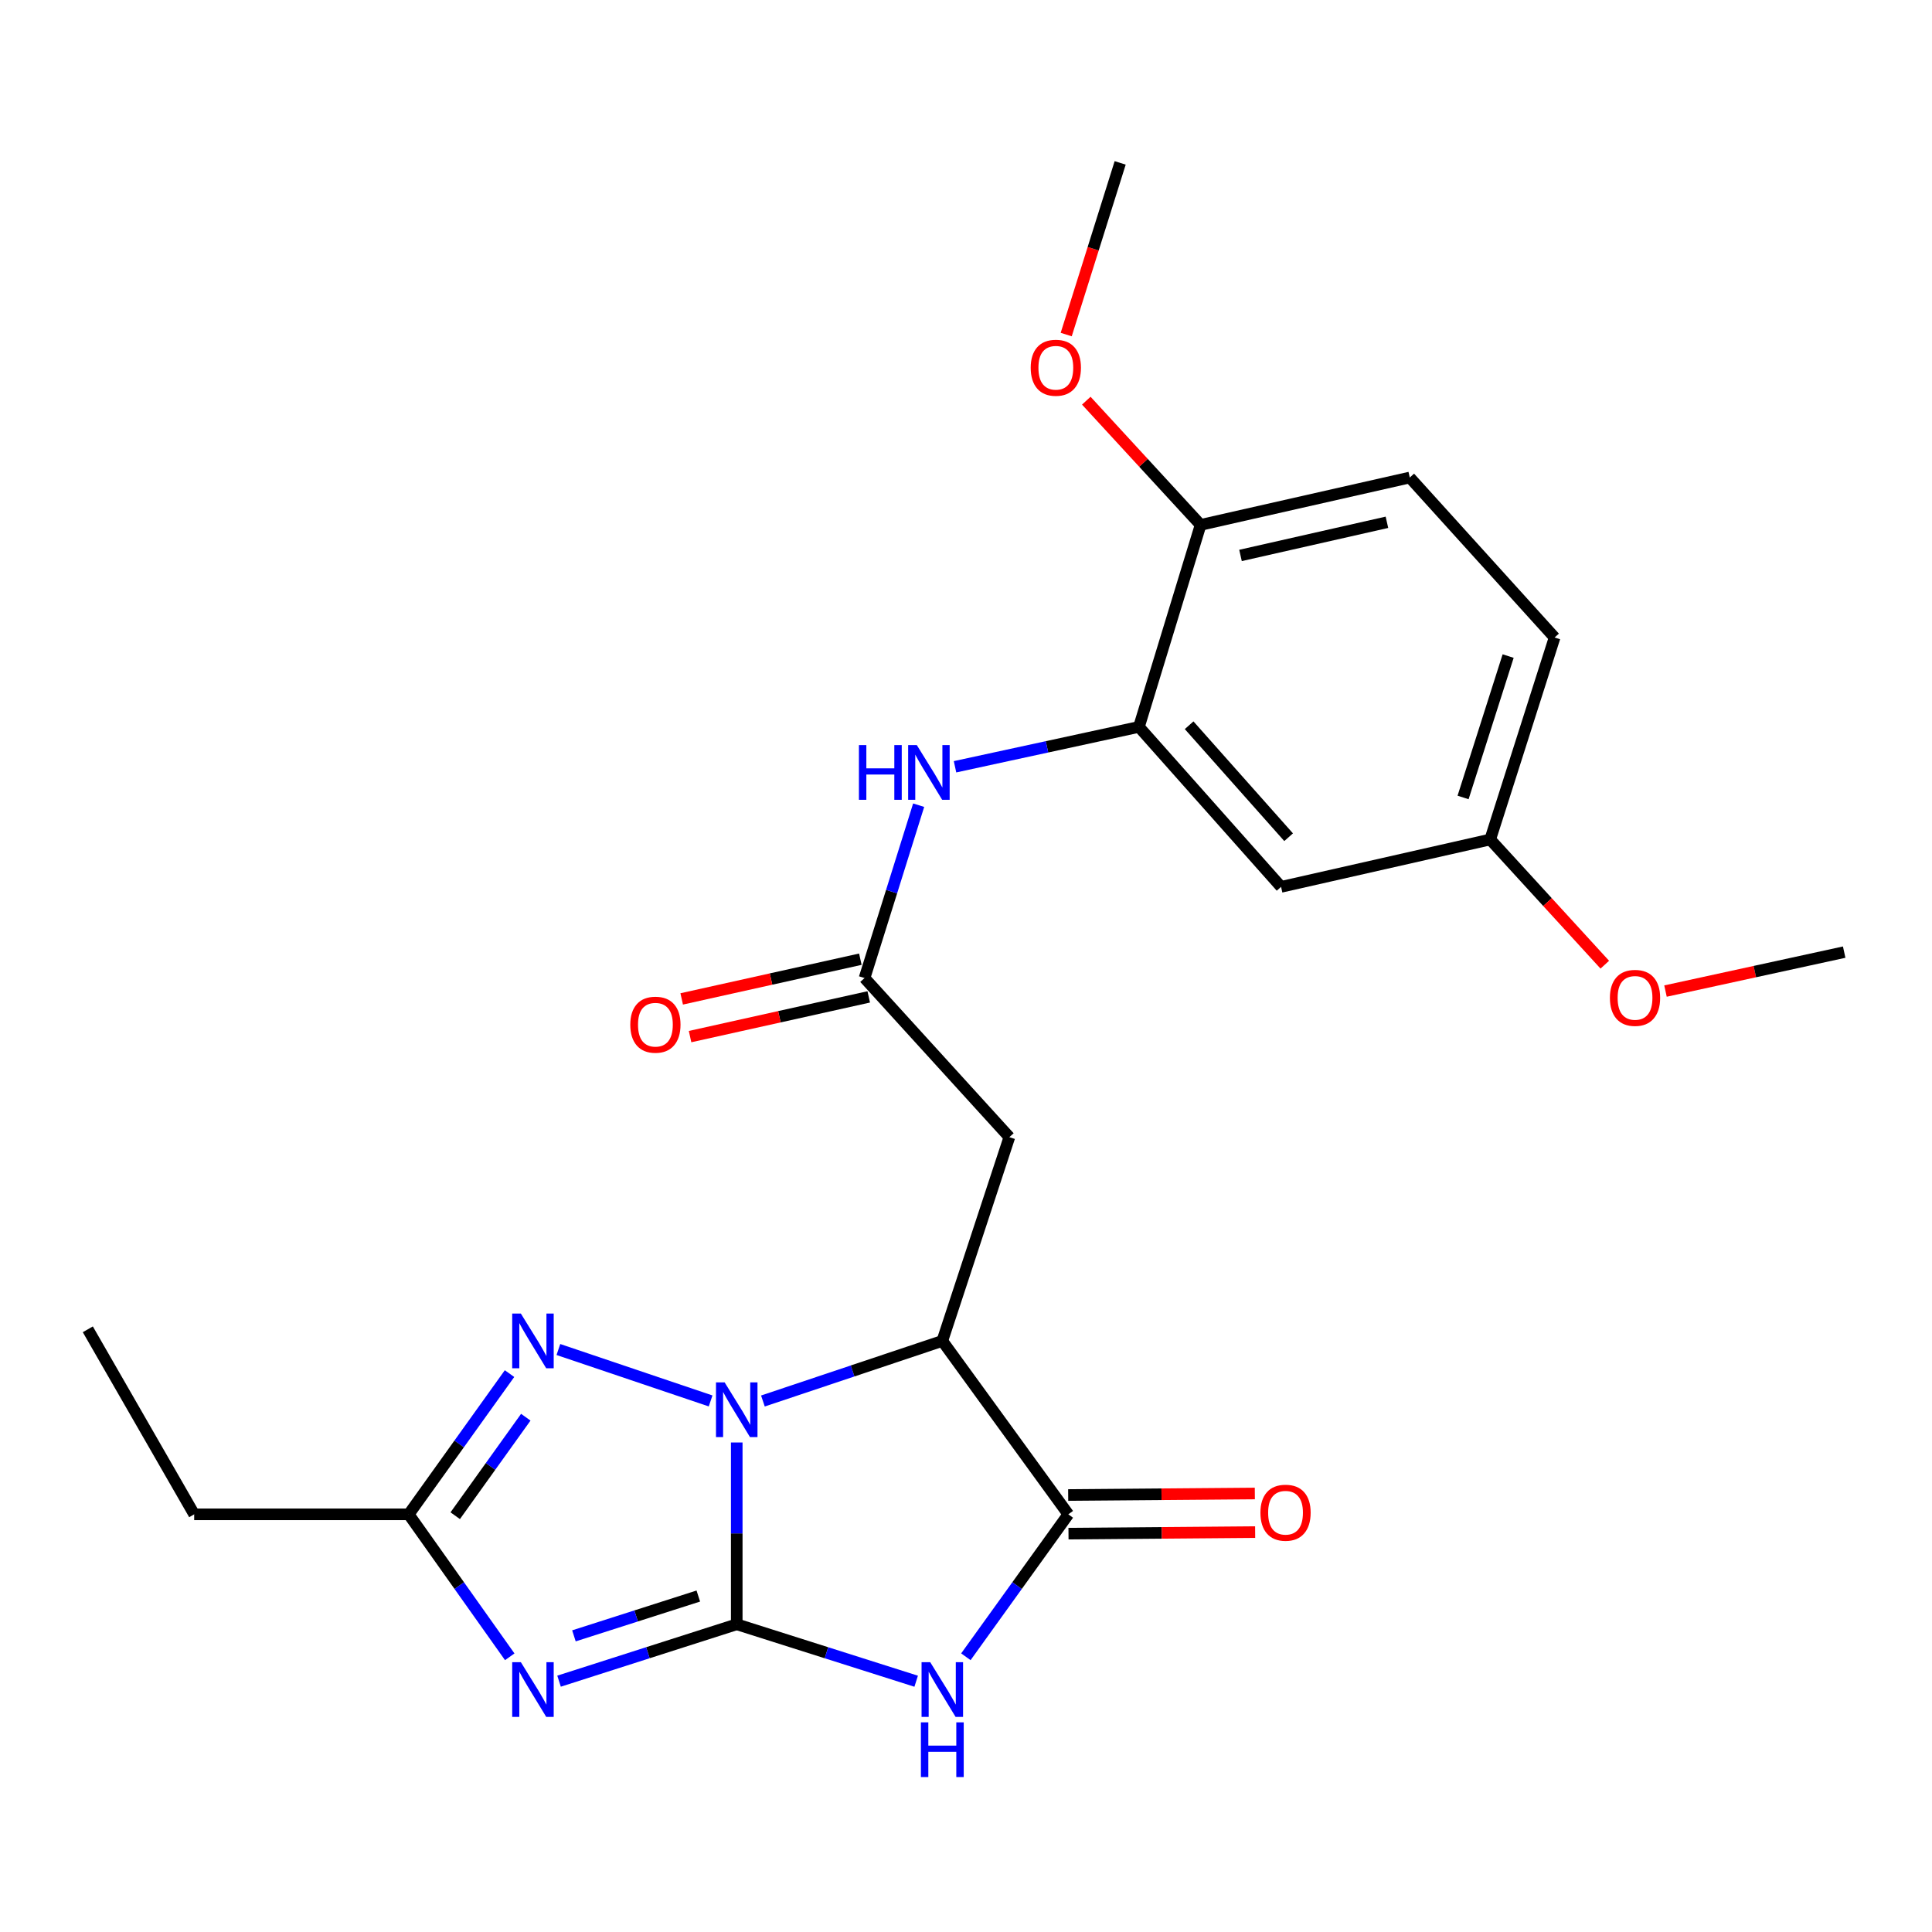 <?xml version='1.0' encoding='iso-8859-1'?>
<svg version='1.1' baseProfile='full'
              xmlns='http://www.w3.org/2000/svg'
                      xmlns:rdkit='http://www.rdkit.org/xml'
                      xmlns:xlink='http://www.w3.org/1999/xlink'
                  xml:space='preserve'
width='1000px' height='1000px' viewBox='0 0 1000 1000'>
<!-- END OF HEADER -->
<rect style='opacity:1.0;fill:#FFFFFF;stroke:none' width='1000' height='1000' x='0' y='0'> </rect>
<path class='bond-0' d='M 381.336,840.726 L 381.336,793.676' style='fill:none;fill-rule:evenodd;stroke:#000000;stroke-width:6px;stroke-linecap:butt;stroke-linejoin:miter;stroke-opacity:1' />
<path class='bond-0' d='M 381.336,793.676 L 381.336,746.627' style='fill:none;fill-rule:evenodd;stroke:#0000FF;stroke-width:6px;stroke-linecap:butt;stroke-linejoin:miter;stroke-opacity:1' />
<path class='bond-1' d='M 381.336,840.726 L 427.773,855.463' style='fill:none;fill-rule:evenodd;stroke:#000000;stroke-width:6px;stroke-linecap:butt;stroke-linejoin:miter;stroke-opacity:1' />
<path class='bond-1' d='M 427.773,855.463 L 474.21,870.201' style='fill:none;fill-rule:evenodd;stroke:#0000FF;stroke-width:6px;stroke-linecap:butt;stroke-linejoin:miter;stroke-opacity:1' />
<path class='bond-2' d='M 381.336,840.726 L 335.349,855.448' style='fill:none;fill-rule:evenodd;stroke:#000000;stroke-width:6px;stroke-linecap:butt;stroke-linejoin:miter;stroke-opacity:1' />
<path class='bond-2' d='M 335.349,855.448 L 289.362,870.17' style='fill:none;fill-rule:evenodd;stroke:#0000FF;stroke-width:6px;stroke-linecap:butt;stroke-linejoin:miter;stroke-opacity:1' />
<path class='bond-2' d='M 361.446,826.106 L 329.255,836.411' style='fill:none;fill-rule:evenodd;stroke:#000000;stroke-width:6px;stroke-linecap:butt;stroke-linejoin:miter;stroke-opacity:1' />
<path class='bond-2' d='M 329.255,836.411 L 297.064,846.717' style='fill:none;fill-rule:evenodd;stroke:#0000FF;stroke-width:6px;stroke-linecap:butt;stroke-linejoin:miter;stroke-opacity:1' />
<path class='bond-3' d='M 394.881,725.154 L 441.311,709.605' style='fill:none;fill-rule:evenodd;stroke:#0000FF;stroke-width:6px;stroke-linecap:butt;stroke-linejoin:miter;stroke-opacity:1' />
<path class='bond-3' d='M 441.311,709.605 L 487.74,694.056' style='fill:none;fill-rule:evenodd;stroke:#000000;stroke-width:6px;stroke-linecap:butt;stroke-linejoin:miter;stroke-opacity:1' />
<path class='bond-5' d='M 367.813,725.122 L 289.02,698.504' style='fill:none;fill-rule:evenodd;stroke:#0000FF;stroke-width:6px;stroke-linecap:butt;stroke-linejoin:miter;stroke-opacity:1' />
<path class='bond-4' d='M 499.935,857.542 L 526.452,820.678' style='fill:none;fill-rule:evenodd;stroke:#0000FF;stroke-width:6px;stroke-linecap:butt;stroke-linejoin:miter;stroke-opacity:1' />
<path class='bond-4' d='M 526.452,820.678 L 552.969,783.815' style='fill:none;fill-rule:evenodd;stroke:#000000;stroke-width:6px;stroke-linecap:butt;stroke-linejoin:miter;stroke-opacity:1' />
<path class='bond-6' d='M 263.841,857.556 L 237.693,820.685' style='fill:none;fill-rule:evenodd;stroke:#0000FF;stroke-width:6px;stroke-linecap:butt;stroke-linejoin:miter;stroke-opacity:1' />
<path class='bond-6' d='M 237.693,820.685 L 211.546,783.815' style='fill:none;fill-rule:evenodd;stroke:#000000;stroke-width:6px;stroke-linecap:butt;stroke-linejoin:miter;stroke-opacity:1' />
<path class='bond-7' d='M 487.74,694.056 L 522.442,588.584' style='fill:none;fill-rule:evenodd;stroke:#000000;stroke-width:6px;stroke-linecap:butt;stroke-linejoin:miter;stroke-opacity:1' />
<path class='bond-25' d='M 487.74,694.056 L 552.969,783.815' style='fill:none;fill-rule:evenodd;stroke:#000000;stroke-width:6px;stroke-linecap:butt;stroke-linejoin:miter;stroke-opacity:1' />
<path class='bond-12' d='M 553.051,793.808 L 601.357,793.412' style='fill:none;fill-rule:evenodd;stroke:#000000;stroke-width:6px;stroke-linecap:butt;stroke-linejoin:miter;stroke-opacity:1' />
<path class='bond-12' d='M 601.357,793.412 L 649.663,793.016' style='fill:none;fill-rule:evenodd;stroke:#FF0000;stroke-width:6px;stroke-linecap:butt;stroke-linejoin:miter;stroke-opacity:1' />
<path class='bond-12' d='M 552.887,773.821 L 601.193,773.425' style='fill:none;fill-rule:evenodd;stroke:#000000;stroke-width:6px;stroke-linecap:butt;stroke-linejoin:miter;stroke-opacity:1' />
<path class='bond-12' d='M 601.193,773.425 L 649.5,773.029' style='fill:none;fill-rule:evenodd;stroke:#FF0000;stroke-width:6px;stroke-linecap:butt;stroke-linejoin:miter;stroke-opacity:1' />
<path class='bond-24' d='M 263.731,710.976 L 237.639,747.396' style='fill:none;fill-rule:evenodd;stroke:#0000FF;stroke-width:6px;stroke-linecap:butt;stroke-linejoin:miter;stroke-opacity:1' />
<path class='bond-24' d='M 237.639,747.396 L 211.546,783.815' style='fill:none;fill-rule:evenodd;stroke:#000000;stroke-width:6px;stroke-linecap:butt;stroke-linejoin:miter;stroke-opacity:1' />
<path class='bond-24' d='M 272.152,733.543 L 253.887,759.037' style='fill:none;fill-rule:evenodd;stroke:#0000FF;stroke-width:6px;stroke-linecap:butt;stroke-linejoin:miter;stroke-opacity:1' />
<path class='bond-24' d='M 253.887,759.037 L 235.623,784.53' style='fill:none;fill-rule:evenodd;stroke:#000000;stroke-width:6px;stroke-linecap:butt;stroke-linejoin:miter;stroke-opacity:1' />
<path class='bond-19' d='M 211.546,783.815 L 100.511,783.815' style='fill:none;fill-rule:evenodd;stroke:#000000;stroke-width:6px;stroke-linecap:butt;stroke-linejoin:miter;stroke-opacity:1' />
<path class='bond-8' d='M 522.442,588.584 L 447.486,506.232' style='fill:none;fill-rule:evenodd;stroke:#000000;stroke-width:6px;stroke-linecap:butt;stroke-linejoin:miter;stroke-opacity:1' />
<path class='bond-10' d='M 447.486,506.232 L 461.49,461.498' style='fill:none;fill-rule:evenodd;stroke:#000000;stroke-width:6px;stroke-linecap:butt;stroke-linejoin:miter;stroke-opacity:1' />
<path class='bond-10' d='M 461.49,461.498 L 475.495,416.765' style='fill:none;fill-rule:evenodd;stroke:#0000FF;stroke-width:6px;stroke-linecap:butt;stroke-linejoin:miter;stroke-opacity:1' />
<path class='bond-14' d='M 445.317,496.476 L 399.08,506.755' style='fill:none;fill-rule:evenodd;stroke:#000000;stroke-width:6px;stroke-linecap:butt;stroke-linejoin:miter;stroke-opacity:1' />
<path class='bond-14' d='M 399.08,506.755 L 352.842,517.034' style='fill:none;fill-rule:evenodd;stroke:#FF0000;stroke-width:6px;stroke-linecap:butt;stroke-linejoin:miter;stroke-opacity:1' />
<path class='bond-14' d='M 449.655,515.988 L 403.417,526.267' style='fill:none;fill-rule:evenodd;stroke:#000000;stroke-width:6px;stroke-linecap:butt;stroke-linejoin:miter;stroke-opacity:1' />
<path class='bond-14' d='M 403.417,526.267 L 357.179,536.546' style='fill:none;fill-rule:evenodd;stroke:#FF0000;stroke-width:6px;stroke-linecap:butt;stroke-linejoin:miter;stroke-opacity:1' />
<path class='bond-9' d='M 589.514,376.242 L 541.918,386.563' style='fill:none;fill-rule:evenodd;stroke:#000000;stroke-width:6px;stroke-linecap:butt;stroke-linejoin:miter;stroke-opacity:1' />
<path class='bond-9' d='M 541.918,386.563 L 494.321,396.885' style='fill:none;fill-rule:evenodd;stroke:#0000FF;stroke-width:6px;stroke-linecap:butt;stroke-linejoin:miter;stroke-opacity:1' />
<path class='bond-11' d='M 589.514,376.242 L 663.082,459.038' style='fill:none;fill-rule:evenodd;stroke:#000000;stroke-width:6px;stroke-linecap:butt;stroke-linejoin:miter;stroke-opacity:1' />
<path class='bond-11' d='M 615.492,375.384 L 666.989,433.342' style='fill:none;fill-rule:evenodd;stroke:#000000;stroke-width:6px;stroke-linecap:butt;stroke-linejoin:miter;stroke-opacity:1' />
<path class='bond-13' d='M 589.514,376.242 L 621.429,271.681' style='fill:none;fill-rule:evenodd;stroke:#000000;stroke-width:6px;stroke-linecap:butt;stroke-linejoin:miter;stroke-opacity:1' />
<path class='bond-16' d='M 663.082,459.038 L 771.33,434.519' style='fill:none;fill-rule:evenodd;stroke:#000000;stroke-width:6px;stroke-linecap:butt;stroke-linejoin:miter;stroke-opacity:1' />
<path class='bond-15' d='M 621.429,271.681 L 729.699,247.162' style='fill:none;fill-rule:evenodd;stroke:#000000;stroke-width:6px;stroke-linecap:butt;stroke-linejoin:miter;stroke-opacity:1' />
<path class='bond-15' d='M 642.084,287.497 L 717.873,270.334' style='fill:none;fill-rule:evenodd;stroke:#000000;stroke-width:6px;stroke-linecap:butt;stroke-linejoin:miter;stroke-opacity:1' />
<path class='bond-18' d='M 621.429,271.681 L 591.845,239.536' style='fill:none;fill-rule:evenodd;stroke:#000000;stroke-width:6px;stroke-linecap:butt;stroke-linejoin:miter;stroke-opacity:1' />
<path class='bond-18' d='M 591.845,239.536 L 562.261,207.392' style='fill:none;fill-rule:evenodd;stroke:#FF0000;stroke-width:6px;stroke-linecap:butt;stroke-linejoin:miter;stroke-opacity:1' />
<path class='bond-17' d='M 729.699,247.162 L 804.655,329.969' style='fill:none;fill-rule:evenodd;stroke:#000000;stroke-width:6px;stroke-linecap:butt;stroke-linejoin:miter;stroke-opacity:1' />
<path class='bond-20' d='M 771.33,434.519 L 800.985,466.919' style='fill:none;fill-rule:evenodd;stroke:#000000;stroke-width:6px;stroke-linecap:butt;stroke-linejoin:miter;stroke-opacity:1' />
<path class='bond-20' d='M 800.985,466.919 L 830.64,499.32' style='fill:none;fill-rule:evenodd;stroke:#FF0000;stroke-width:6px;stroke-linecap:butt;stroke-linejoin:miter;stroke-opacity:1' />
<path class='bond-26' d='M 771.33,434.519 L 804.655,329.969' style='fill:none;fill-rule:evenodd;stroke:#000000;stroke-width:6px;stroke-linecap:butt;stroke-linejoin:miter;stroke-opacity:1' />
<path class='bond-26' d='M 757.285,412.766 L 780.612,339.581' style='fill:none;fill-rule:evenodd;stroke:#000000;stroke-width:6px;stroke-linecap:butt;stroke-linejoin:miter;stroke-opacity:1' />
<path class='bond-21' d='M 551.869,173.165 L 565.833,128.739' style='fill:none;fill-rule:evenodd;stroke:#FF0000;stroke-width:6px;stroke-linecap:butt;stroke-linejoin:miter;stroke-opacity:1' />
<path class='bond-21' d='M 565.833,128.739 L 579.798,84.312' style='fill:none;fill-rule:evenodd;stroke:#000000;stroke-width:6px;stroke-linecap:butt;stroke-linejoin:miter;stroke-opacity:1' />
<path class='bond-23' d='M 100.511,783.815 L 45.455,688.048' style='fill:none;fill-rule:evenodd;stroke:#000000;stroke-width:6px;stroke-linecap:butt;stroke-linejoin:miter;stroke-opacity:1' />
<path class='bond-22' d='M 862.057,512.978 L 908.301,502.898' style='fill:none;fill-rule:evenodd;stroke:#FF0000;stroke-width:6px;stroke-linecap:butt;stroke-linejoin:miter;stroke-opacity:1' />
<path class='bond-22' d='M 908.301,502.898 L 954.545,492.818' style='fill:none;fill-rule:evenodd;stroke:#000000;stroke-width:6px;stroke-linecap:butt;stroke-linejoin:miter;stroke-opacity:1' />
<path  class='atom-1' d='M 375.076 715.531
L 384.356 730.531
Q 385.276 732.011, 386.756 734.691
Q 388.236 737.371, 388.316 737.531
L 388.316 715.531
L 392.076 715.531
L 392.076 743.851
L 388.196 743.851
L 378.236 727.451
Q 377.076 725.531, 375.836 723.331
Q 374.636 721.131, 374.276 720.451
L 374.276 743.851
L 370.596 743.851
L 370.596 715.531
L 375.076 715.531
' fill='#0000FF'/>
<path  class='atom-2' d='M 481.48 860.335
L 490.76 875.335
Q 491.68 876.815, 493.16 879.495
Q 494.64 882.175, 494.72 882.335
L 494.72 860.335
L 498.48 860.335
L 498.48 888.655
L 494.6 888.655
L 484.64 872.255
Q 483.48 870.335, 482.24 868.135
Q 481.04 865.935, 480.68 865.255
L 480.68 888.655
L 477 888.655
L 477 860.335
L 481.48 860.335
' fill='#0000FF'/>
<path  class='atom-2' d='M 476.66 891.487
L 480.5 891.487
L 480.5 903.527
L 494.98 903.527
L 494.98 891.487
L 498.82 891.487
L 498.82 919.807
L 494.98 919.807
L 494.98 906.727
L 480.5 906.727
L 480.5 919.807
L 476.66 919.807
L 476.66 891.487
' fill='#0000FF'/>
<path  class='atom-3' d='M 269.593 860.335
L 278.873 875.335
Q 279.793 876.815, 281.273 879.495
Q 282.753 882.175, 282.833 882.335
L 282.833 860.335
L 286.593 860.335
L 286.593 888.655
L 282.713 888.655
L 272.753 872.255
Q 271.593 870.335, 270.353 868.135
Q 269.153 865.935, 268.793 865.255
L 268.793 888.655
L 265.113 888.655
L 265.113 860.335
L 269.593 860.335
' fill='#0000FF'/>
<path  class='atom-6' d='M 269.593 679.896
L 278.873 694.896
Q 279.793 696.376, 281.273 699.056
Q 282.753 701.736, 282.833 701.896
L 282.833 679.896
L 286.593 679.896
L 286.593 708.216
L 282.713 708.216
L 272.753 691.816
Q 271.593 689.896, 270.353 687.696
Q 269.153 685.496, 268.793 684.816
L 268.793 708.216
L 265.113 708.216
L 265.113 679.896
L 269.593 679.896
' fill='#0000FF'/>
<path  class='atom-11' d='M 444.58 385.657
L 448.42 385.657
L 448.42 397.697
L 462.9 397.697
L 462.9 385.657
L 466.74 385.657
L 466.74 413.977
L 462.9 413.977
L 462.9 400.897
L 448.42 400.897
L 448.42 413.977
L 444.58 413.977
L 444.58 385.657
' fill='#0000FF'/>
<path  class='atom-11' d='M 474.54 385.657
L 483.82 400.657
Q 484.74 402.137, 486.22 404.817
Q 487.7 407.497, 487.78 407.657
L 487.78 385.657
L 491.54 385.657
L 491.54 413.977
L 487.66 413.977
L 477.7 397.577
Q 476.54 395.657, 475.3 393.457
Q 474.1 391.257, 473.74 390.577
L 473.74 413.977
L 470.06 413.977
L 470.06 385.657
L 474.54 385.657
' fill='#0000FF'/>
<path  class='atom-13' d='M 652.392 782.973
Q 652.392 776.173, 655.752 772.373
Q 659.112 768.573, 665.392 768.573
Q 671.672 768.573, 675.032 772.373
Q 678.392 776.173, 678.392 782.973
Q 678.392 789.853, 674.992 793.773
Q 671.592 797.653, 665.392 797.653
Q 659.152 797.653, 655.752 793.773
Q 652.392 789.893, 652.392 782.973
M 665.392 794.453
Q 669.712 794.453, 672.032 791.573
Q 674.392 788.653, 674.392 782.973
Q 674.392 777.413, 672.032 774.613
Q 669.712 771.773, 665.392 771.773
Q 661.072 771.773, 658.712 774.573
Q 656.392 777.373, 656.392 782.973
Q 656.392 788.693, 658.712 791.573
Q 661.072 794.453, 665.392 794.453
' fill='#FF0000'/>
<path  class='atom-15' d='M 326.238 530.376
Q 326.238 523.576, 329.598 519.776
Q 332.958 515.976, 339.238 515.976
Q 345.518 515.976, 348.878 519.776
Q 352.238 523.576, 352.238 530.376
Q 352.238 537.256, 348.838 541.176
Q 345.438 545.056, 339.238 545.056
Q 332.998 545.056, 329.598 541.176
Q 326.238 537.296, 326.238 530.376
M 339.238 541.856
Q 343.558 541.856, 345.878 538.976
Q 348.238 536.056, 348.238 530.376
Q 348.238 524.816, 345.878 522.016
Q 343.558 519.176, 339.238 519.176
Q 334.918 519.176, 332.558 521.976
Q 330.238 524.776, 330.238 530.376
Q 330.238 536.096, 332.558 538.976
Q 334.918 541.856, 339.238 541.856
' fill='#FF0000'/>
<path  class='atom-19' d='M 533.495 190.342
Q 533.495 183.542, 536.855 179.742
Q 540.215 175.942, 546.495 175.942
Q 552.775 175.942, 556.135 179.742
Q 559.495 183.542, 559.495 190.342
Q 559.495 197.222, 556.095 201.142
Q 552.695 205.022, 546.495 205.022
Q 540.255 205.022, 536.855 201.142
Q 533.495 197.262, 533.495 190.342
M 546.495 201.822
Q 550.815 201.822, 553.135 198.942
Q 555.495 196.022, 555.495 190.342
Q 555.495 184.782, 553.135 181.982
Q 550.815 179.142, 546.495 179.142
Q 542.175 179.142, 539.815 181.942
Q 537.495 184.742, 537.495 190.342
Q 537.495 196.062, 539.815 198.942
Q 542.175 201.822, 546.495 201.822
' fill='#FF0000'/>
<path  class='atom-21' d='M 833.287 516.495
Q 833.287 509.695, 836.647 505.895
Q 840.007 502.095, 846.287 502.095
Q 852.567 502.095, 855.927 505.895
Q 859.287 509.695, 859.287 516.495
Q 859.287 523.375, 855.887 527.295
Q 852.487 531.175, 846.287 531.175
Q 840.047 531.175, 836.647 527.295
Q 833.287 523.415, 833.287 516.495
M 846.287 527.975
Q 850.607 527.975, 852.927 525.095
Q 855.287 522.175, 855.287 516.495
Q 855.287 510.935, 852.927 508.135
Q 850.607 505.295, 846.287 505.295
Q 841.967 505.295, 839.607 508.095
Q 837.287 510.895, 837.287 516.495
Q 837.287 522.215, 839.607 525.095
Q 841.967 527.975, 846.287 527.975
' fill='#FF0000'/>
</svg>
